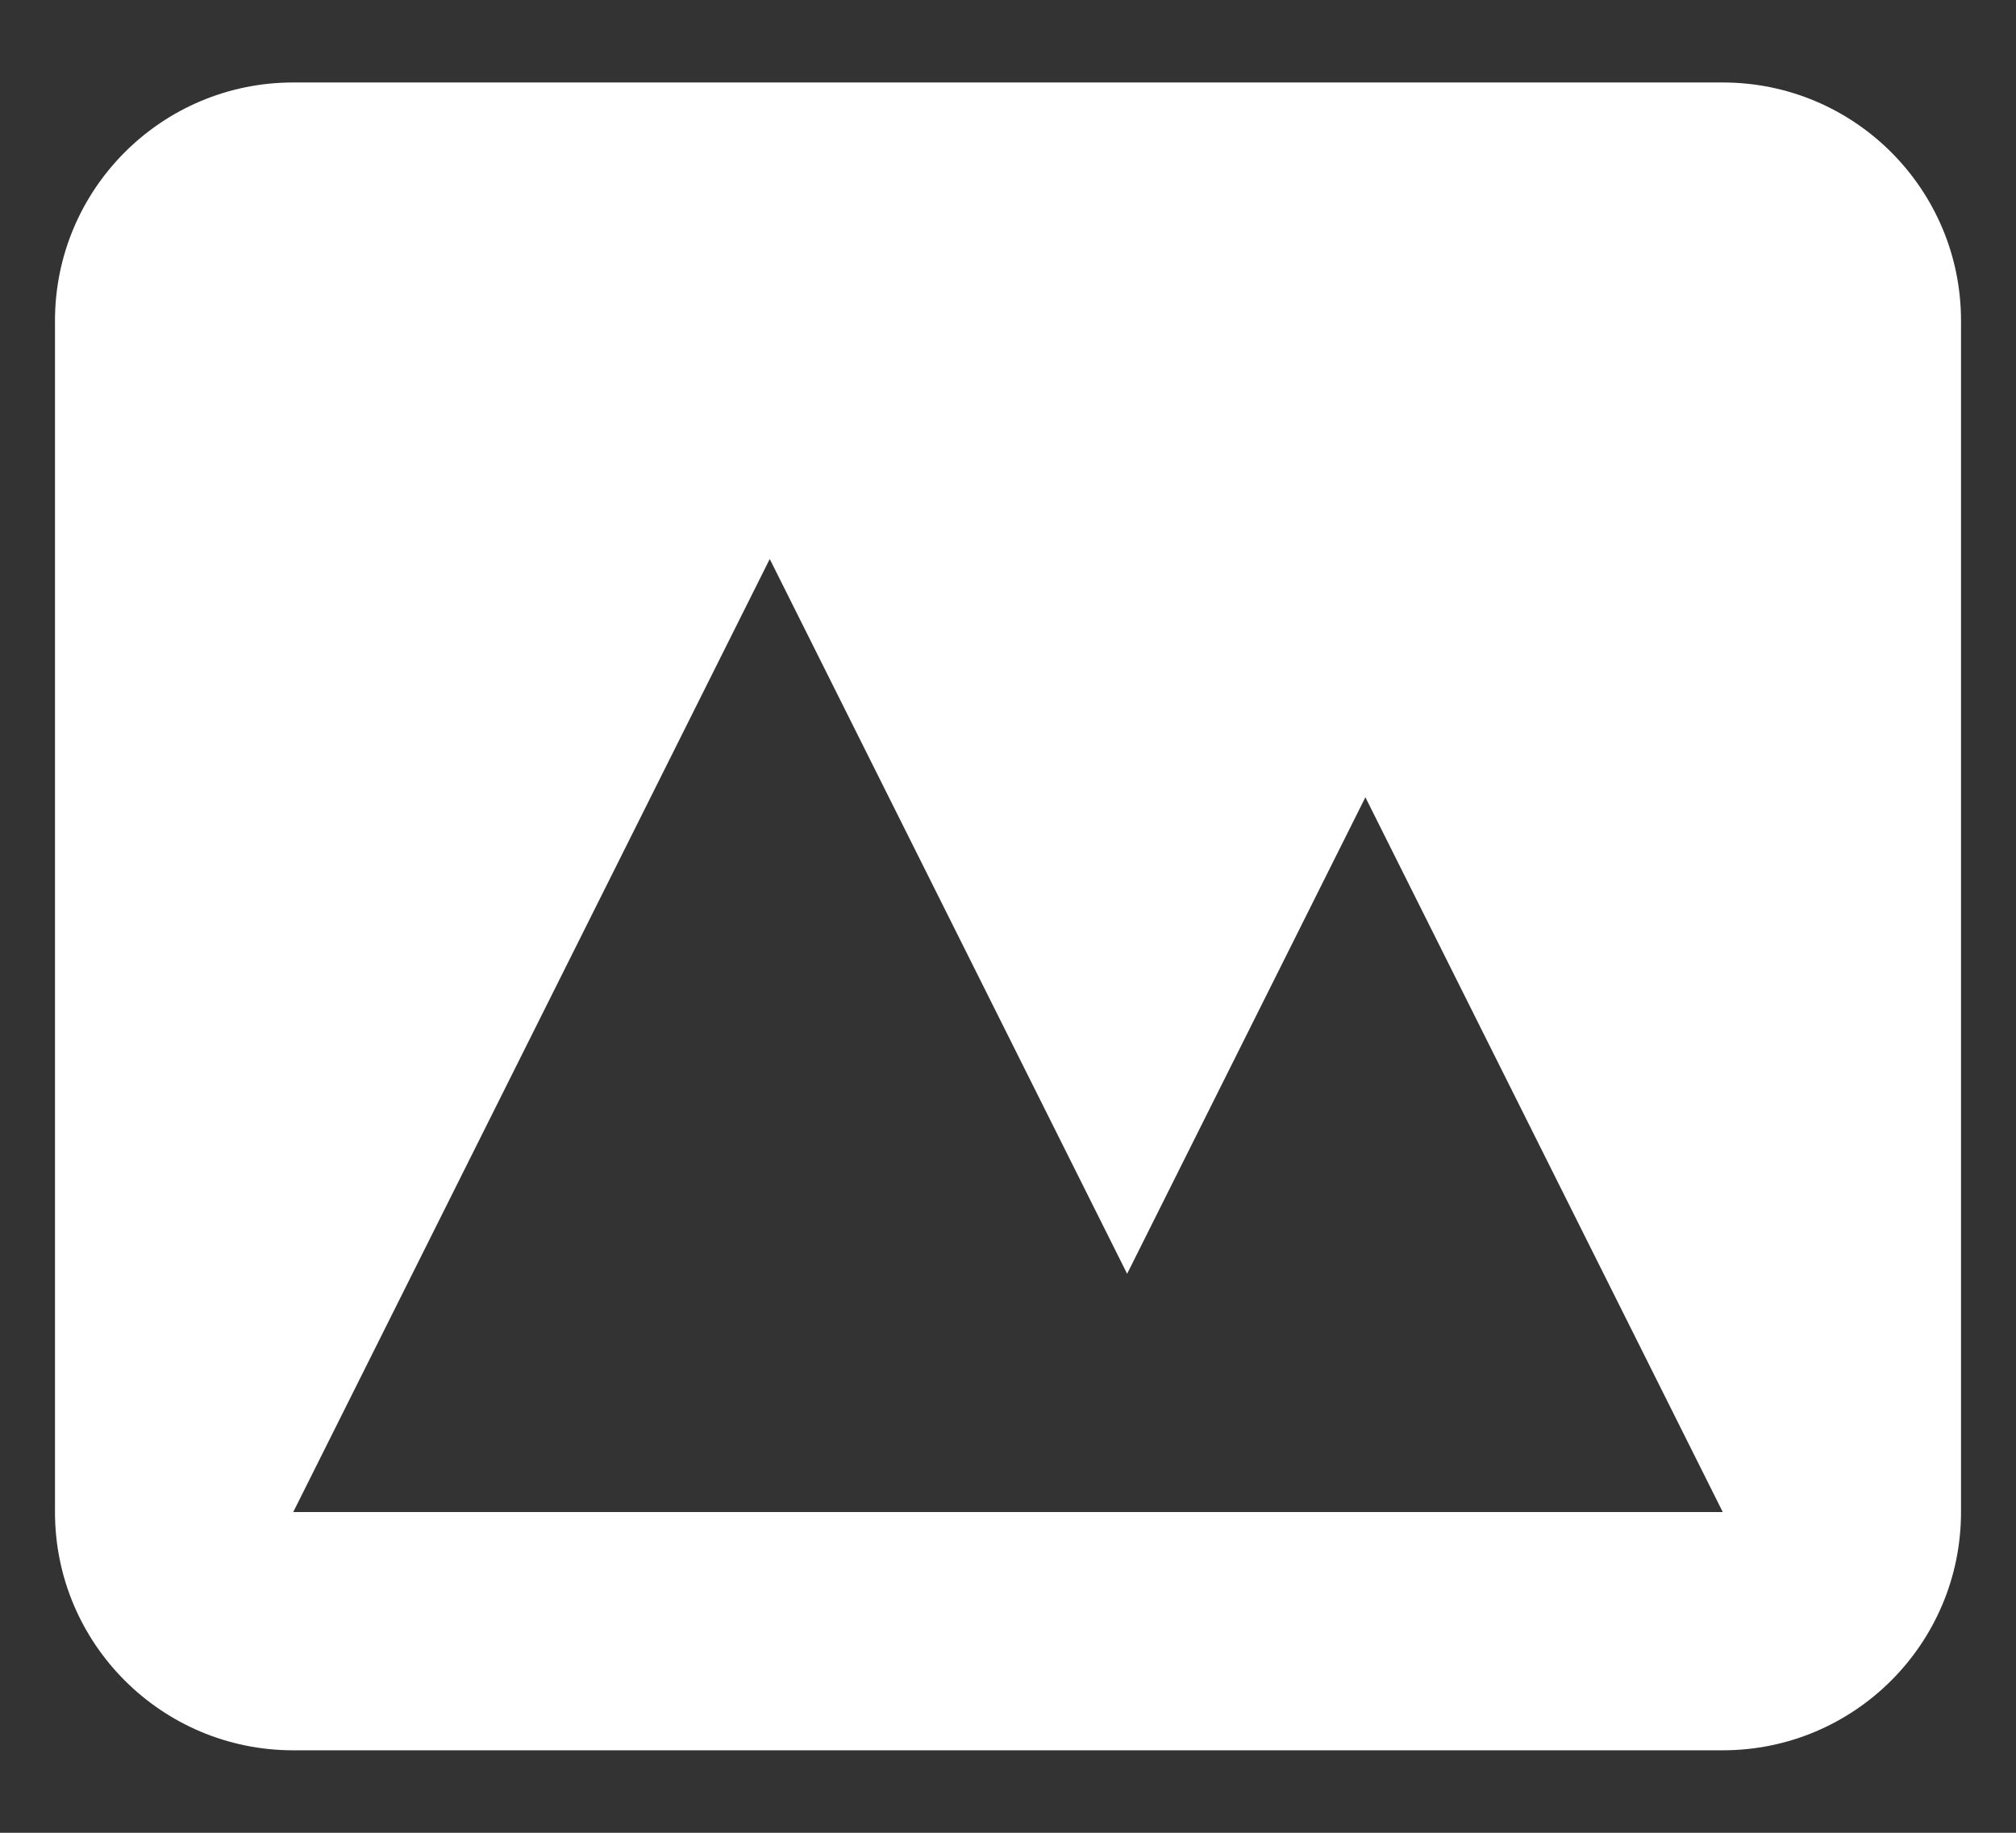 <svg width="22" height="20" viewBox="0 0 22 20" fill="none" xmlns="http://www.w3.org/2000/svg">
<rect x="0" y="0" width="22" height="20" fill="#333333" stroke="none"/>
<path fill-rule="evenodd" clip-rule="evenodd" d="M3.2 0.9C1.764 0.9 0.6 2.064 0.6 3.5V16.5C0.6 17.936 1.764 19.1 3.2 19.1H18.8C20.236 19.1 21.4 17.936 21.4 16.5V3.5C21.4 2.064 20.236 0.9 18.8 0.9H3.2ZM18.8 16.5H3.2L8.4 6.1L12.3 13.9L14.9 8.7L18.8 16.5Z" fill="white"/>
</svg>
